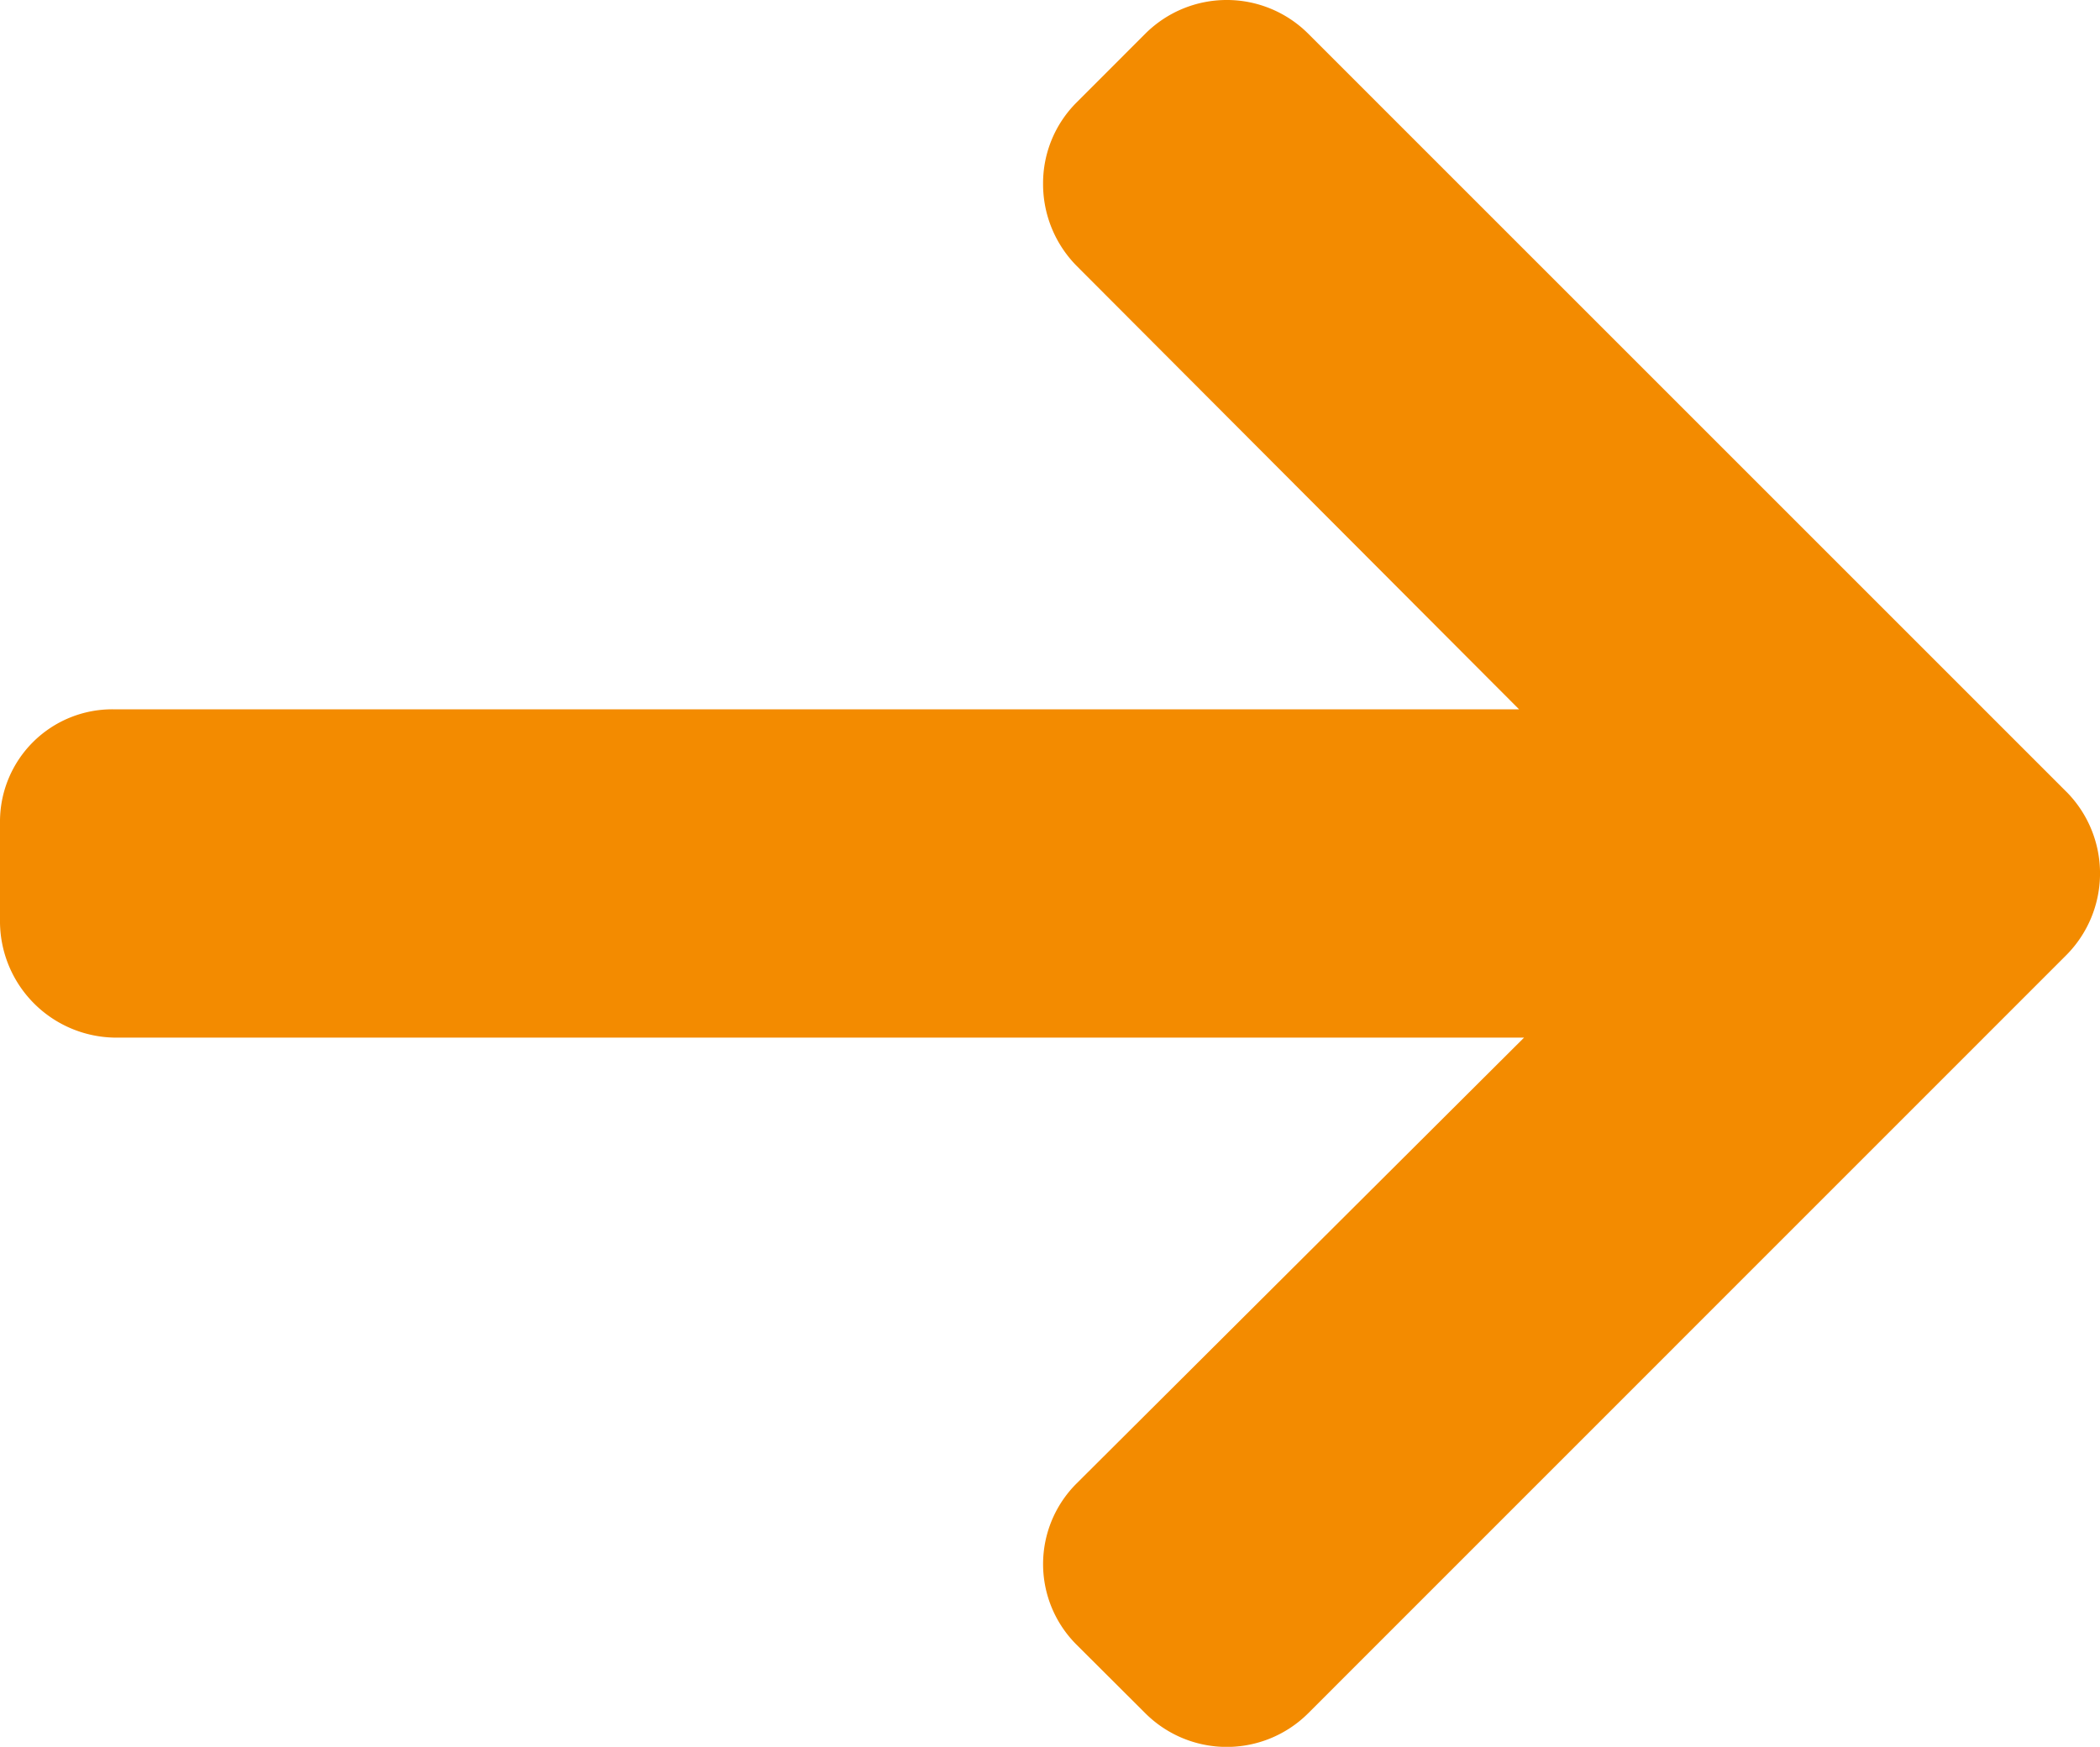 <svg xmlns="http://www.w3.org/2000/svg" width="50.485" height="42" viewBox="0 0 50.485 42">
  <g id="Group_9" data-name="Group 9" transform="translate(0 -41.346)">
    <g id="Group_4" data-name="Group 4" transform="translate(0 41.346)">
      <path id="Path_31" data-name="Path 31" d="M49.678,60.384,31.446,42.152a2.771,2.771,0,0,0-3.908,0l-1.655,1.656a2.743,2.743,0,0,0-.807,1.954,2.8,2.8,0,0,0,.807,1.977L36.519,58.4H2.727A2.7,2.7,0,0,0,0,61.115v2.341a2.8,2.8,0,0,0,2.727,2.837H36.64L25.883,77.012a2.736,2.736,0,0,0,0,3.88l1.655,1.65a2.772,2.772,0,0,0,3.908,0L49.679,64.306a2.787,2.787,0,0,0,0-3.922Z" transform="translate(0 -41.346)" fill="#f38b00"/>
    </g>
  </g>
</svg>
